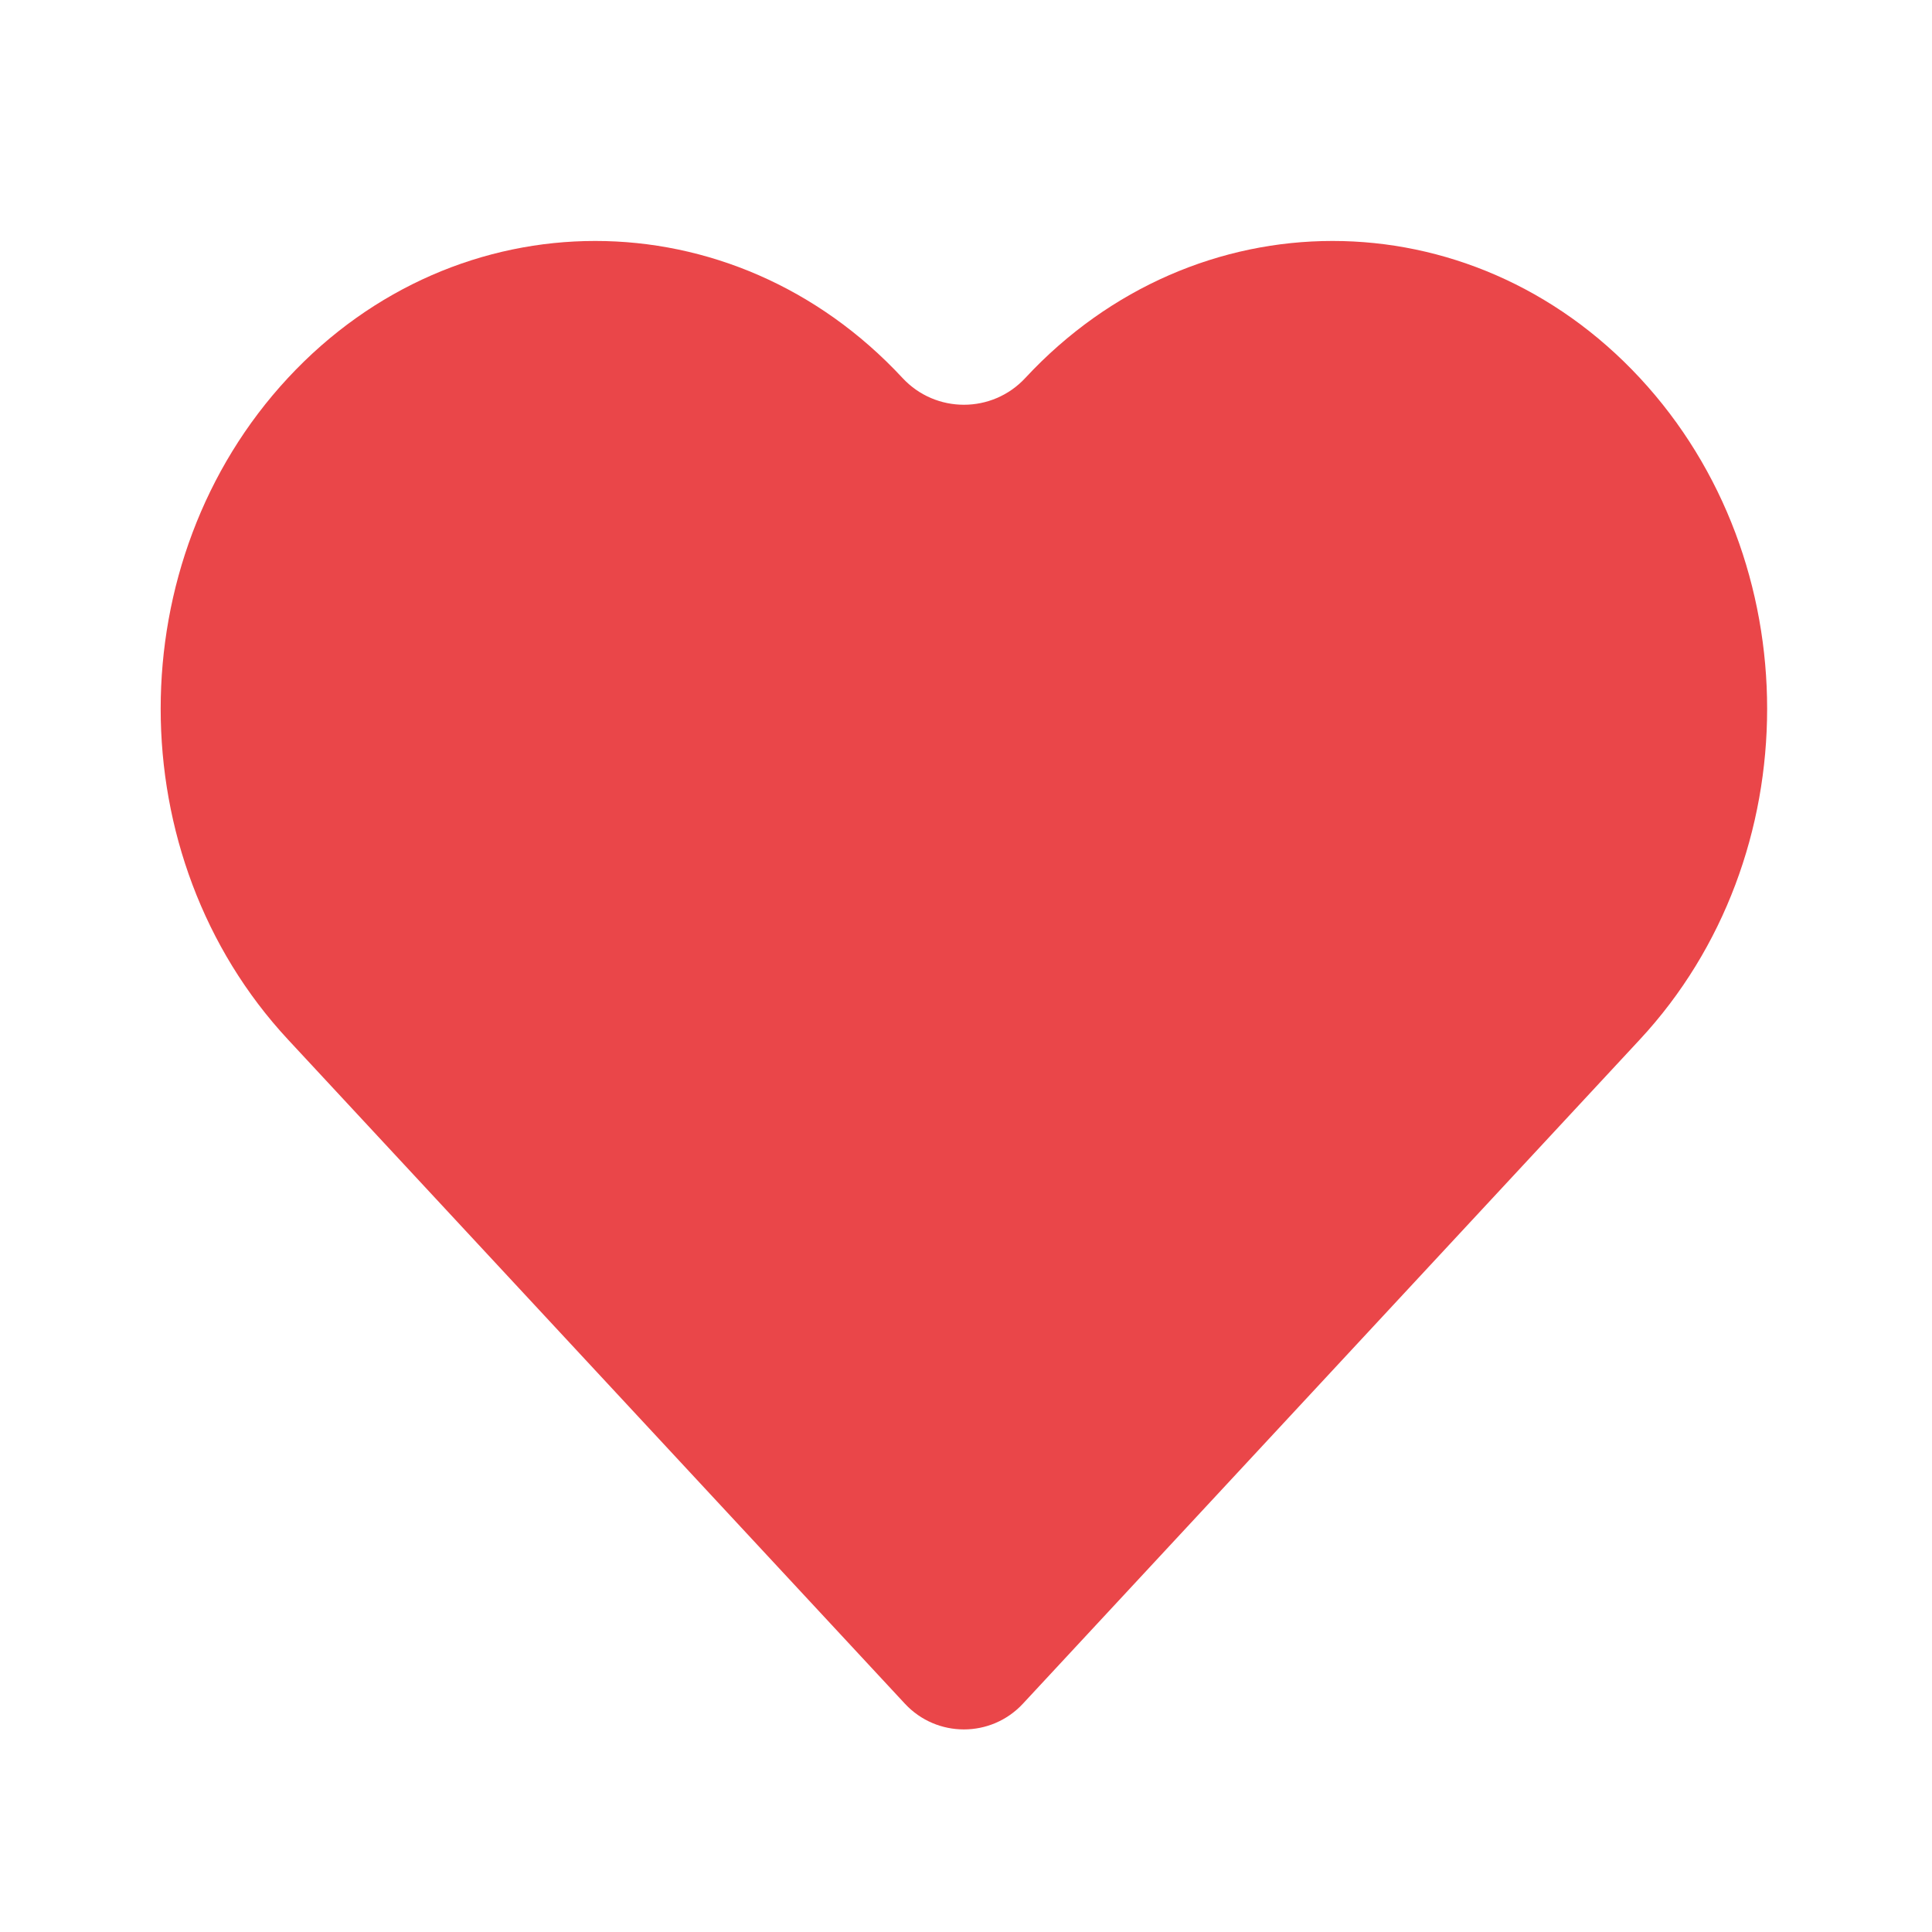 <svg width="24" height="24" viewBox="0 0 24 24" fill="none" xmlns="http://www.w3.org/2000/svg">
<path d="M3.577 12.913L11.241 21.164C11.637 21.59 12.311 21.59 12.707 21.164L20.371 12.913C22.479 10.644 22.479 6.965 20.371 4.695C18.263 2.426 14.845 2.426 12.737 4.695C12.325 5.139 11.623 5.139 11.211 4.695C9.103 2.426 5.685 2.426 3.577 4.695C1.469 6.965 1.469 10.644 3.577 12.913Z" fill="#EA4649"/>
</svg>
